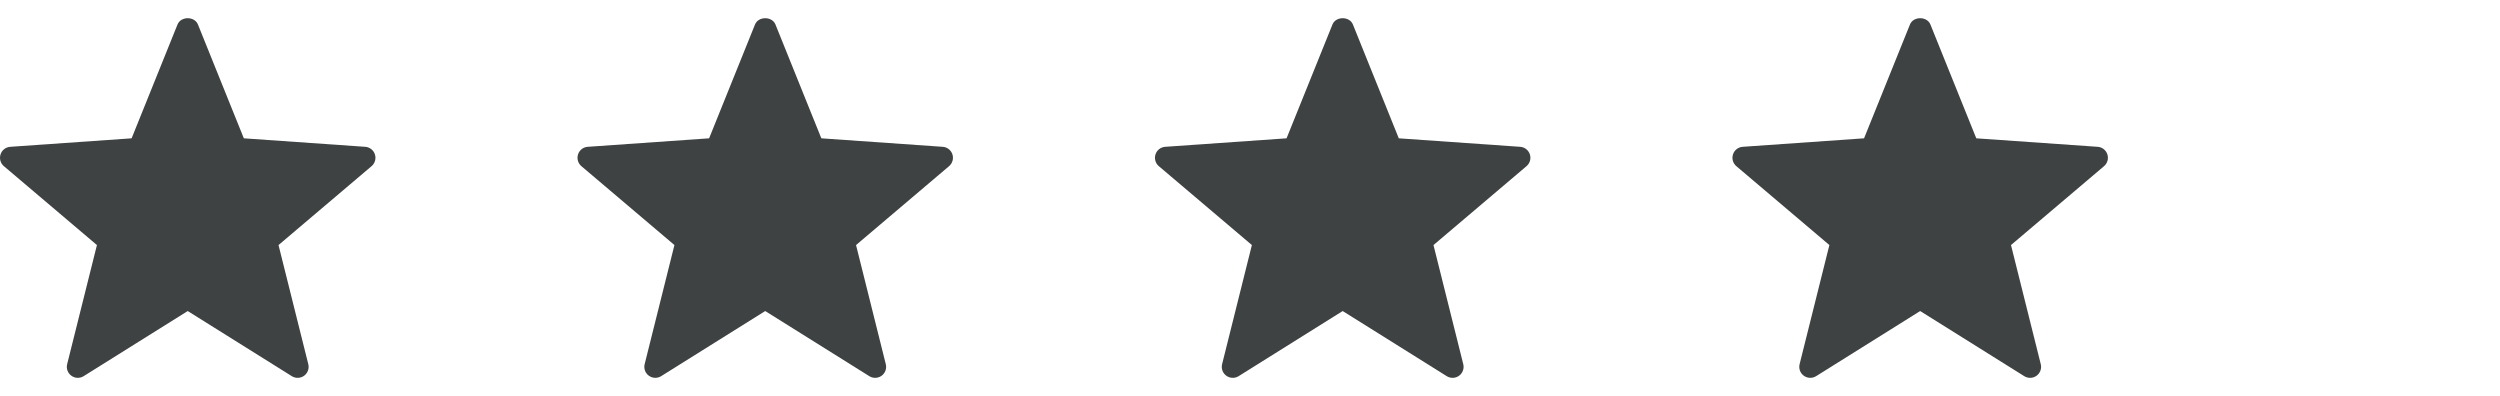 <svg width="101" height="16" viewBox="0 0 101 16" fill="none" xmlns="http://www.w3.org/2000/svg">
<g clip-path="url(#clip0_982_6132)">
<path d="M11.789 15.197L7.584 12.566L3.379 15.197C3.227 15.293 3.03 15.286 2.883 15.179C2.736 15.073 2.669 14.888 2.713 14.712L3.916 9.9L0.159 6.715C0.02 6.599 -0.034 6.409 0.022 6.237C0.078 6.064 0.233 5.943 0.414 5.931L5.317 5.588L7.172 0.988C7.308 0.652 7.86 0.652 7.996 0.988L9.851 5.588L14.755 5.931C14.935 5.943 15.091 6.064 15.146 6.237C15.203 6.409 15.148 6.599 15.009 6.715L11.252 9.9L12.455 14.713C12.5 14.888 12.432 15.073 12.286 15.18C12.136 15.289 11.939 15.291 11.789 15.197Z" fill="#3E4242"/>
</g>
<g clip-path="url(#clip1_982_6132)">
<path d="M35.12 15.197L30.915 12.566L26.71 15.197C26.558 15.293 26.361 15.286 26.214 15.179C26.067 15.073 26 14.888 26.044 14.712L27.247 9.9L23.49 6.715C23.351 6.599 23.297 6.409 23.353 6.237C23.409 6.064 23.564 5.943 23.745 5.931L28.648 5.588L30.503 0.988C30.639 0.652 31.191 0.652 31.328 0.988L33.182 5.588L38.086 5.931C38.266 5.943 38.422 6.064 38.478 6.237C38.534 6.409 38.479 6.599 38.34 6.715L34.584 9.9L35.786 14.713C35.831 14.888 35.764 15.073 35.617 15.18C35.467 15.289 35.27 15.291 35.12 15.197Z" fill="#3E4242"/>
</g>
<g clip-path="url(#clip2_982_6132)">
<path d="M58.449 15.197L54.244 12.566L50.04 15.197C49.887 15.293 49.69 15.286 49.543 15.179C49.396 15.073 49.329 14.888 49.373 14.712L50.576 9.9L46.819 6.715C46.68 6.599 46.626 6.409 46.682 6.237C46.738 6.064 46.893 5.943 47.074 5.931L51.977 5.588L53.832 0.988C53.968 0.652 54.52 0.652 54.657 0.988L56.511 5.588L61.415 5.931C61.595 5.943 61.751 6.064 61.807 6.237C61.863 6.409 61.808 6.599 61.669 6.715L57.913 9.9L59.116 14.713C59.16 14.888 59.093 15.073 58.946 15.18C58.796 15.289 58.599 15.291 58.449 15.197Z" fill="#3E4242"/>
</g>
<g clip-path="url(#clip3_982_6132)">
<path d="M81.78 15.197L77.575 12.566L73.371 15.197C73.218 15.293 73.021 15.286 72.874 15.179C72.727 15.073 72.66 14.888 72.704 14.712L73.907 9.9L70.15 6.715C70.011 6.599 69.957 6.409 70.013 6.237C70.069 6.064 70.224 5.943 70.405 5.931L75.308 5.588L77.163 0.988C77.299 0.652 77.851 0.652 77.988 0.988L79.842 5.588L84.746 5.931C84.926 5.943 85.082 6.064 85.138 6.237C85.194 6.409 85.139 6.599 85.001 6.715L81.244 9.9L82.447 14.713C82.491 14.888 82.424 15.073 82.277 15.18C82.127 15.289 81.93 15.291 81.78 15.197Z" fill="#3E4242"/>
</g>
<!--<path fill-rule="evenodd" clip-rule="evenodd" d="M100.804 0.416016C100.67 0.443097 100.549 0.523641 100.495 0.657648L98.6403 5.25815L93.7369 5.60056C93.5564 5.61315 93.401 5.73423 93.345 5.90695C93.289 6.07922 93.3433 6.26844 93.4821 6.38475L97.239 9.57003L96.0361 14.3823C95.9918 14.5581 96.0591 14.743 96.2058 14.8493C96.3529 14.9561 96.5499 14.9634 96.7027 14.8666L100.804 12.3002V0.416016Z" fill="#3E4242"/>-->
<defs>
<clipPath id="clip0_982_6132">
<rect width="15.168" height="15.168" fill="white" transform="translate(0 0.416)"/>
</clipPath>
<clipPath id="clip1_982_6132">
<rect width="15.168" height="15.168" fill="white" transform="translate(23.331 0.416)"/>
</clipPath>
<clipPath id="clip2_982_6132">
<rect width="15.168" height="15.168" fill="white" transform="translate(46.661 0.416)"/>
</clipPath>
<clipPath id="clip3_982_6132">
<rect width="15.168" height="15.168" fill="white" transform="translate(69.992 0.416)"/>
</clipPath>
</defs>
</svg>
